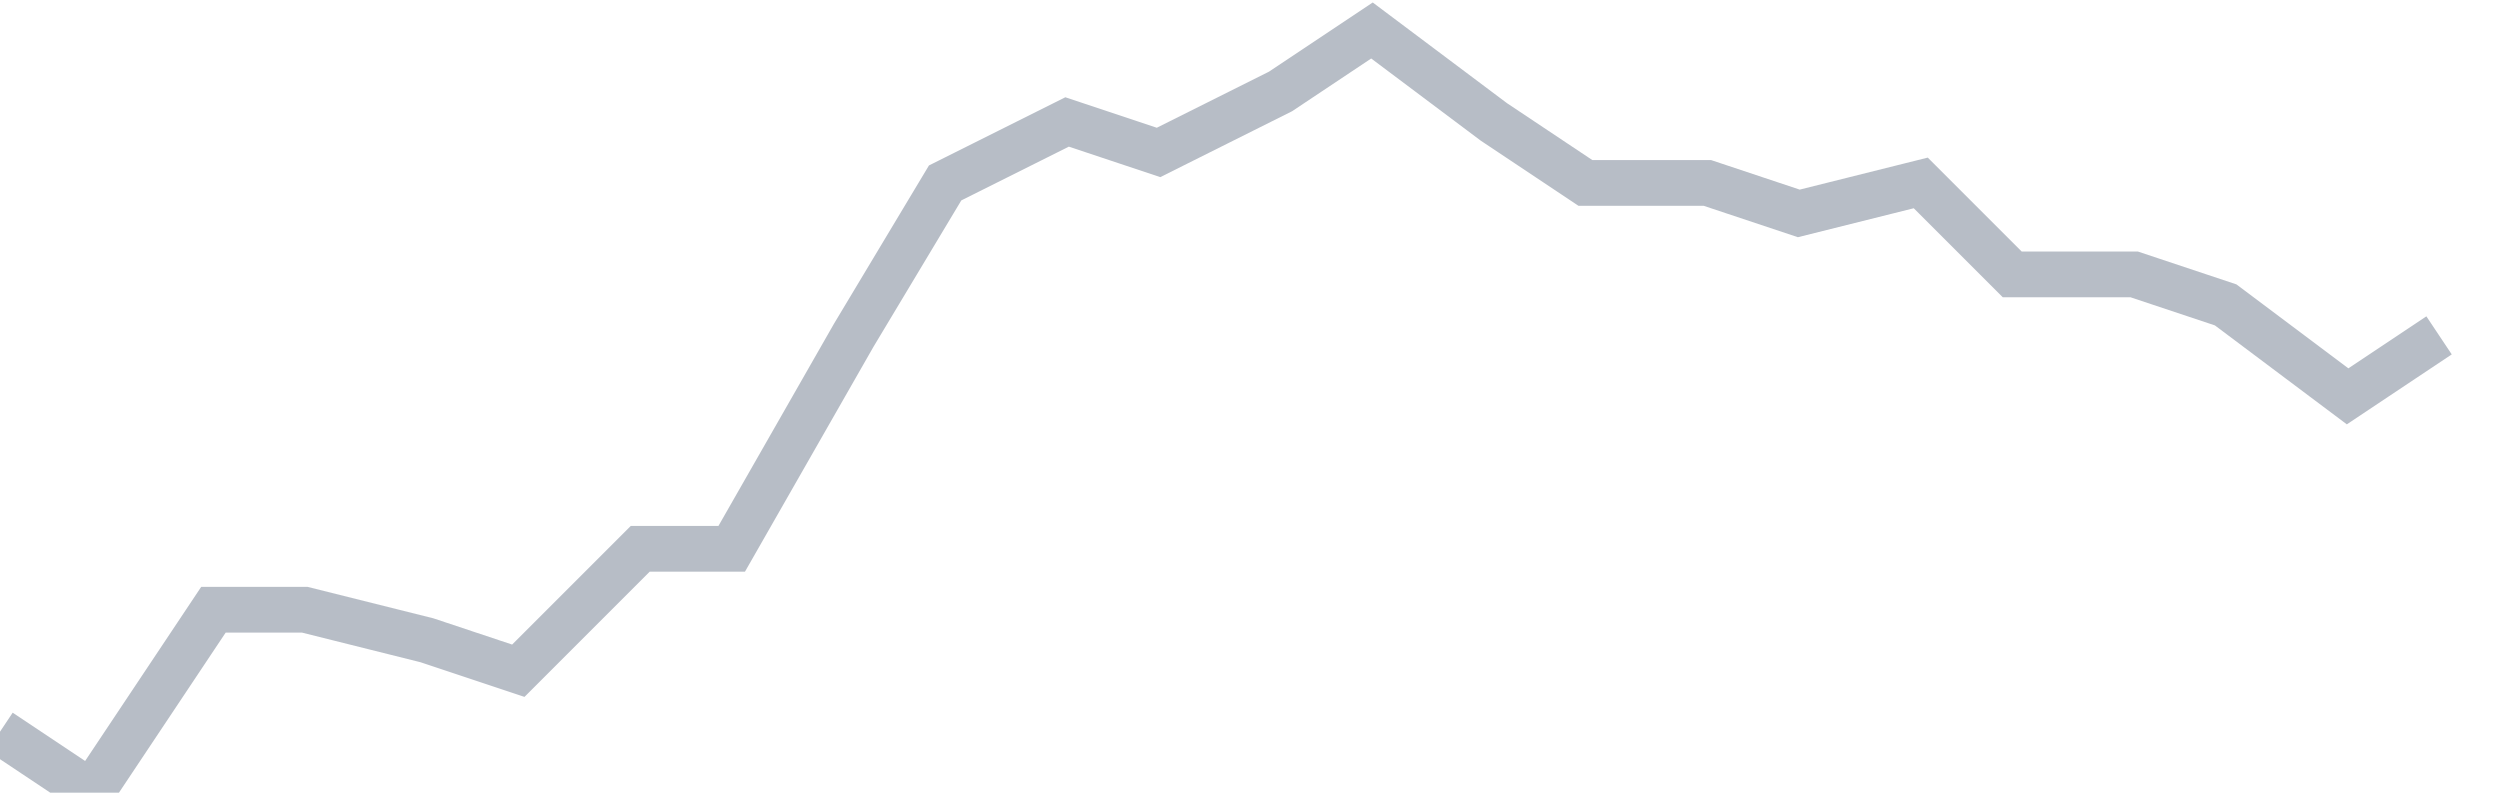 <svg width="82" height="26" fill="none" xmlns="http://www.w3.org/2000/svg"><path d="M0 24l3 2 4-6h3l4 1 3 1 4-4h3l4-7 3-5 4-2 3 1 4-2 3-2 4 3 3 2h4l3 1 4-1 3 3h4l3 1 4 3 3-2" stroke="#B7BDC6" stroke-width="1.5"/></svg>